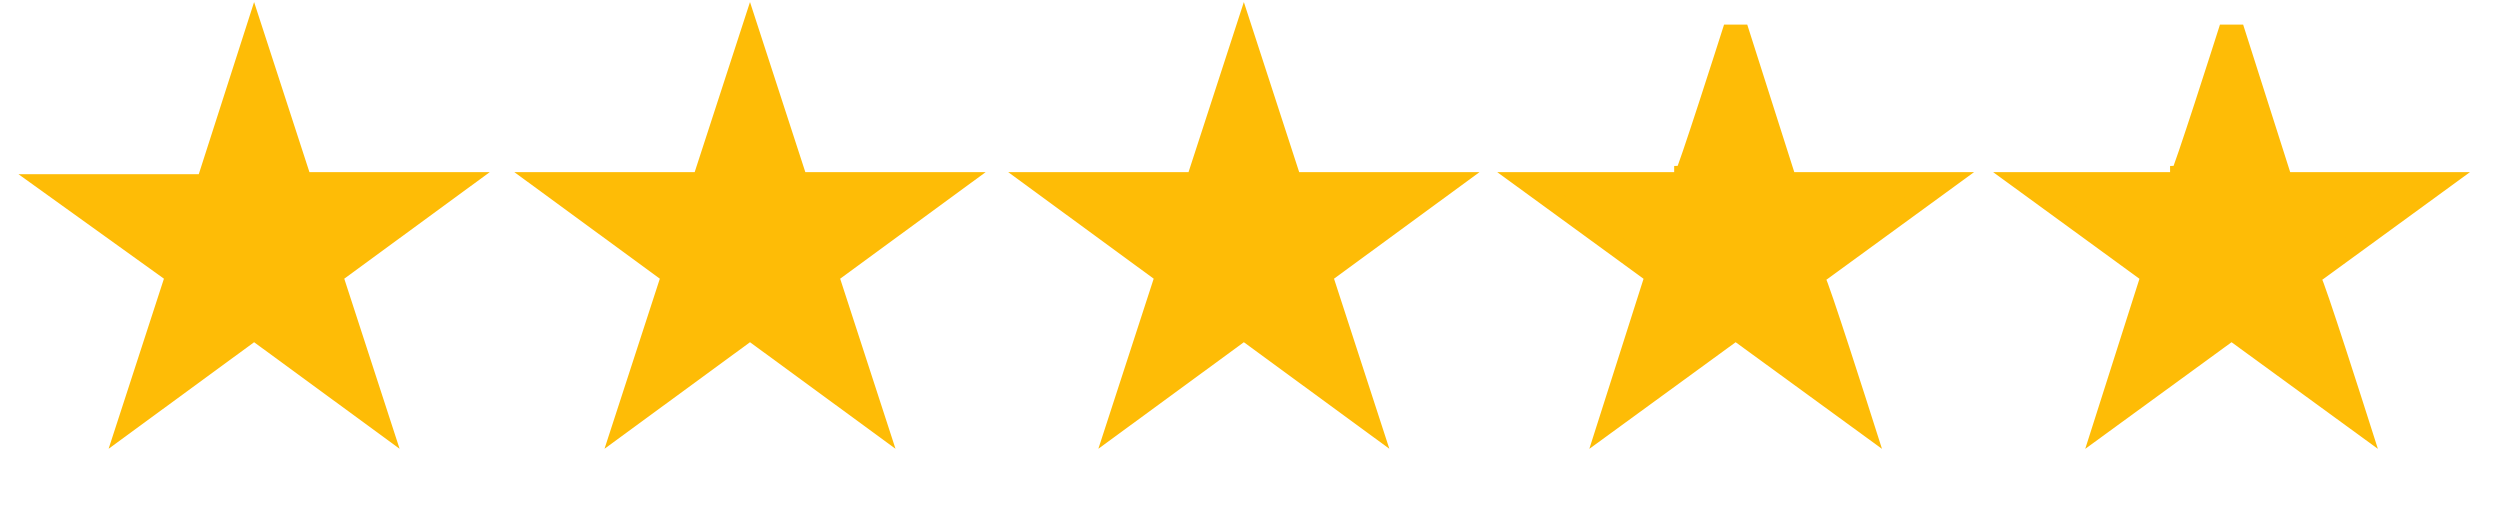 <svg xmlns="http://www.w3.org/2000/svg" viewBox="0 0 122 25"><defs><style>      .cls-1, .cls-2 {        fill: #febc06;      }      .cls-2 {        stroke: #febc06;      }    </style></defs><g><g id="Layer_1"><path class="cls-1" d="M12.4.1l2.7,8.3h8.8l-7.1,5.2,2.7,8.3-7.1-5.2-7.1,5.2,2.7-8.3L.9,8.5h8.8L12.4.1Z"></path><path class="cls-1" d="M36.6.1l2.7,8.3h8.8l-7.1,5.2,2.7,8.3-7.1-5.2-7.1,5.2,2.7-8.3-7.1-5.2h8.8L36.6.1Z"></path><path class="cls-1" d="M60.7.1l2.7,8.3h8.8l-7.1,5.2,2.7,8.3-7.1-5.2-7.1,5.2,2.7-8.3-7.1-5.2h8.8L60.7.1Z"></path><path class="cls-2" d="M84.9,1.7l2.2,6.9v.3h7.7l-5.9,4.3-.3.2v.3c.1,0,2.3,6.9,2.3,6.9l-5.9-4.3-.3-.2-.3.2-5.9,4.3,2.2-6.9v-.3c.1,0-.2-.2-.2-.2l-5.9-4.3h7.6v-.3c.1,0,2.3-6.9,2.3-6.9Z"></path><path class="cls-2" d="M109.1,1.7l2.2,6.9v.3h7.7l-5.9,4.3-.3.2v.3c.1,0,2.3,6.9,2.3,6.9l-5.9-4.3-.3-.2-.3.2-5.9,4.3,2.2-6.9v-.3c.1,0-.2-.2-.2-.2l-5.9-4.3h7.6v-.3c.1,0,2.3-6.9,2.3-6.9Z"></path></g></g></svg>
